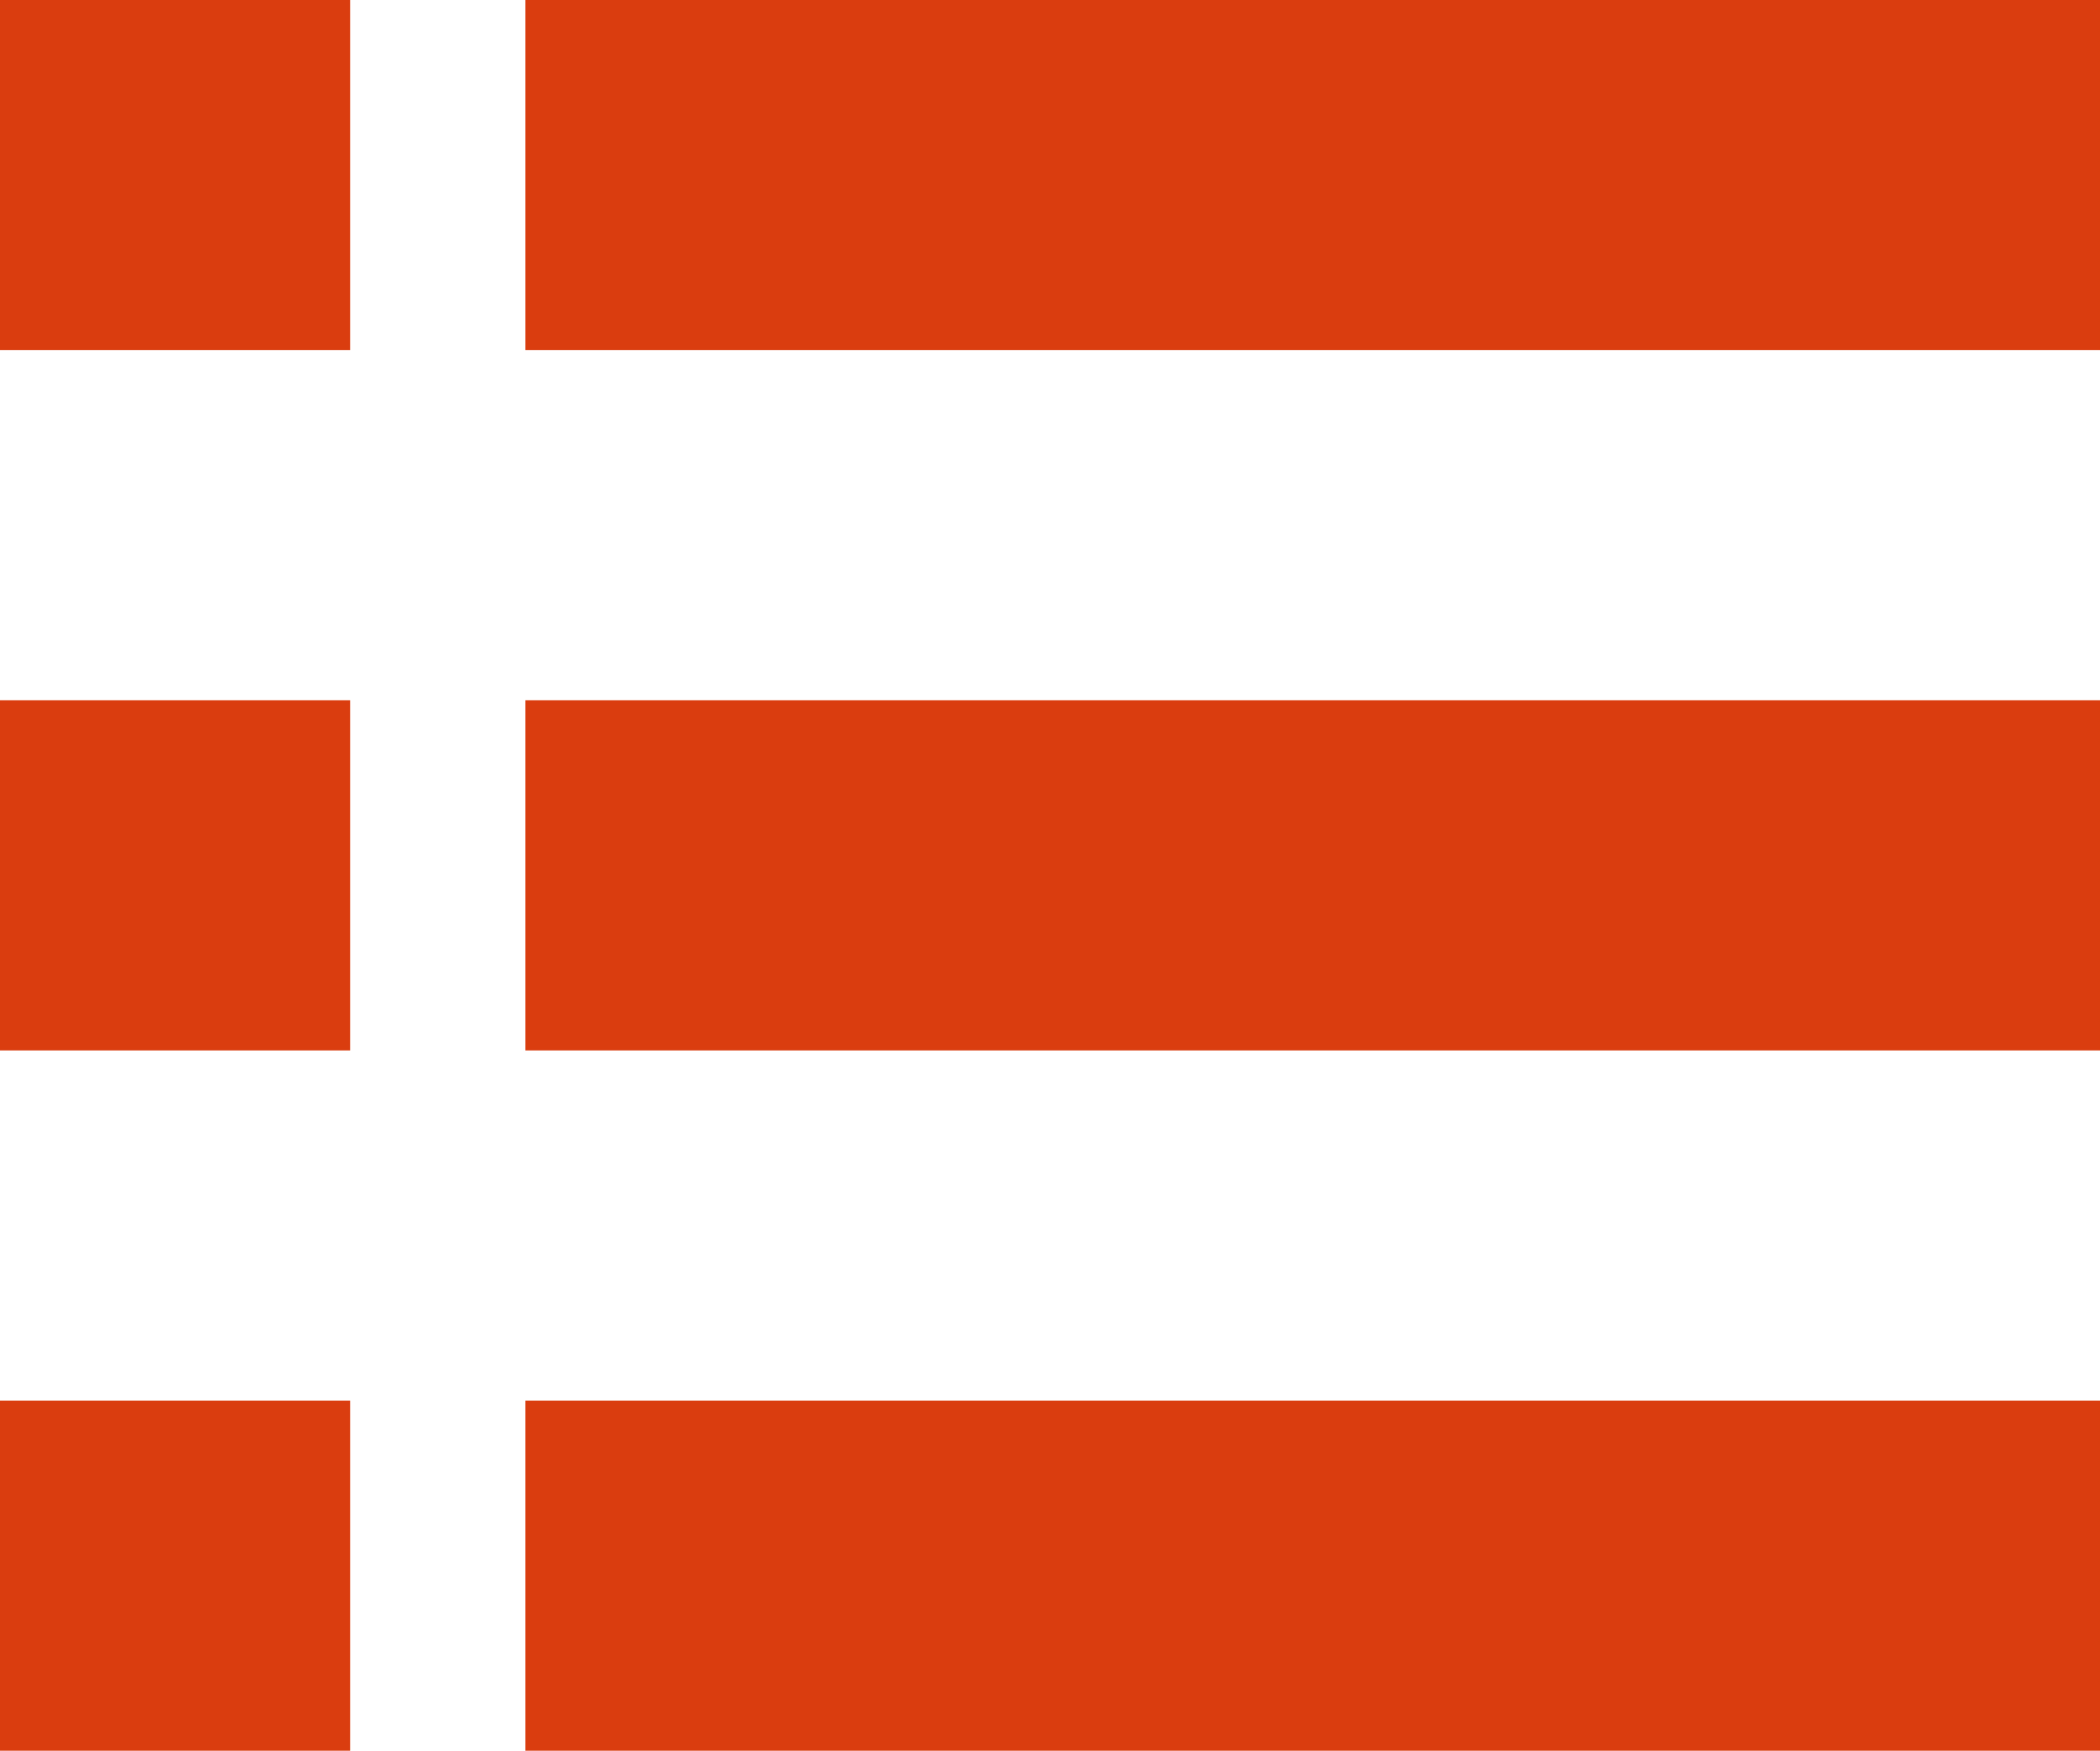 <?xml version="1.0" standalone="no"?><!DOCTYPE svg PUBLIC "-//W3C//DTD SVG 1.1//EN" "http://www.w3.org/Graphics/SVG/1.1/DTD/svg11.dtd"><svg t="1638627413181" class="icon" viewBox="0 0 1228 1024" version="1.1" xmlns="http://www.w3.org/2000/svg" p-id="92394" xmlns:xlink="http://www.w3.org/1999/xlink" width="239.844" height="200"><defs><style type="text/css"></style></defs><path d="M0 0h204.8v204.8H0zM307.2 0h921.6v204.8H307.2zM0 409.6h204.8v204.8H0zM307.2 409.6h921.6v204.8H307.2zM0 819.2h204.8v204.8H0zM307.2 819.2h921.6v204.8H307.2z" fill="#da3d0f" p-id="92395"></path></svg>